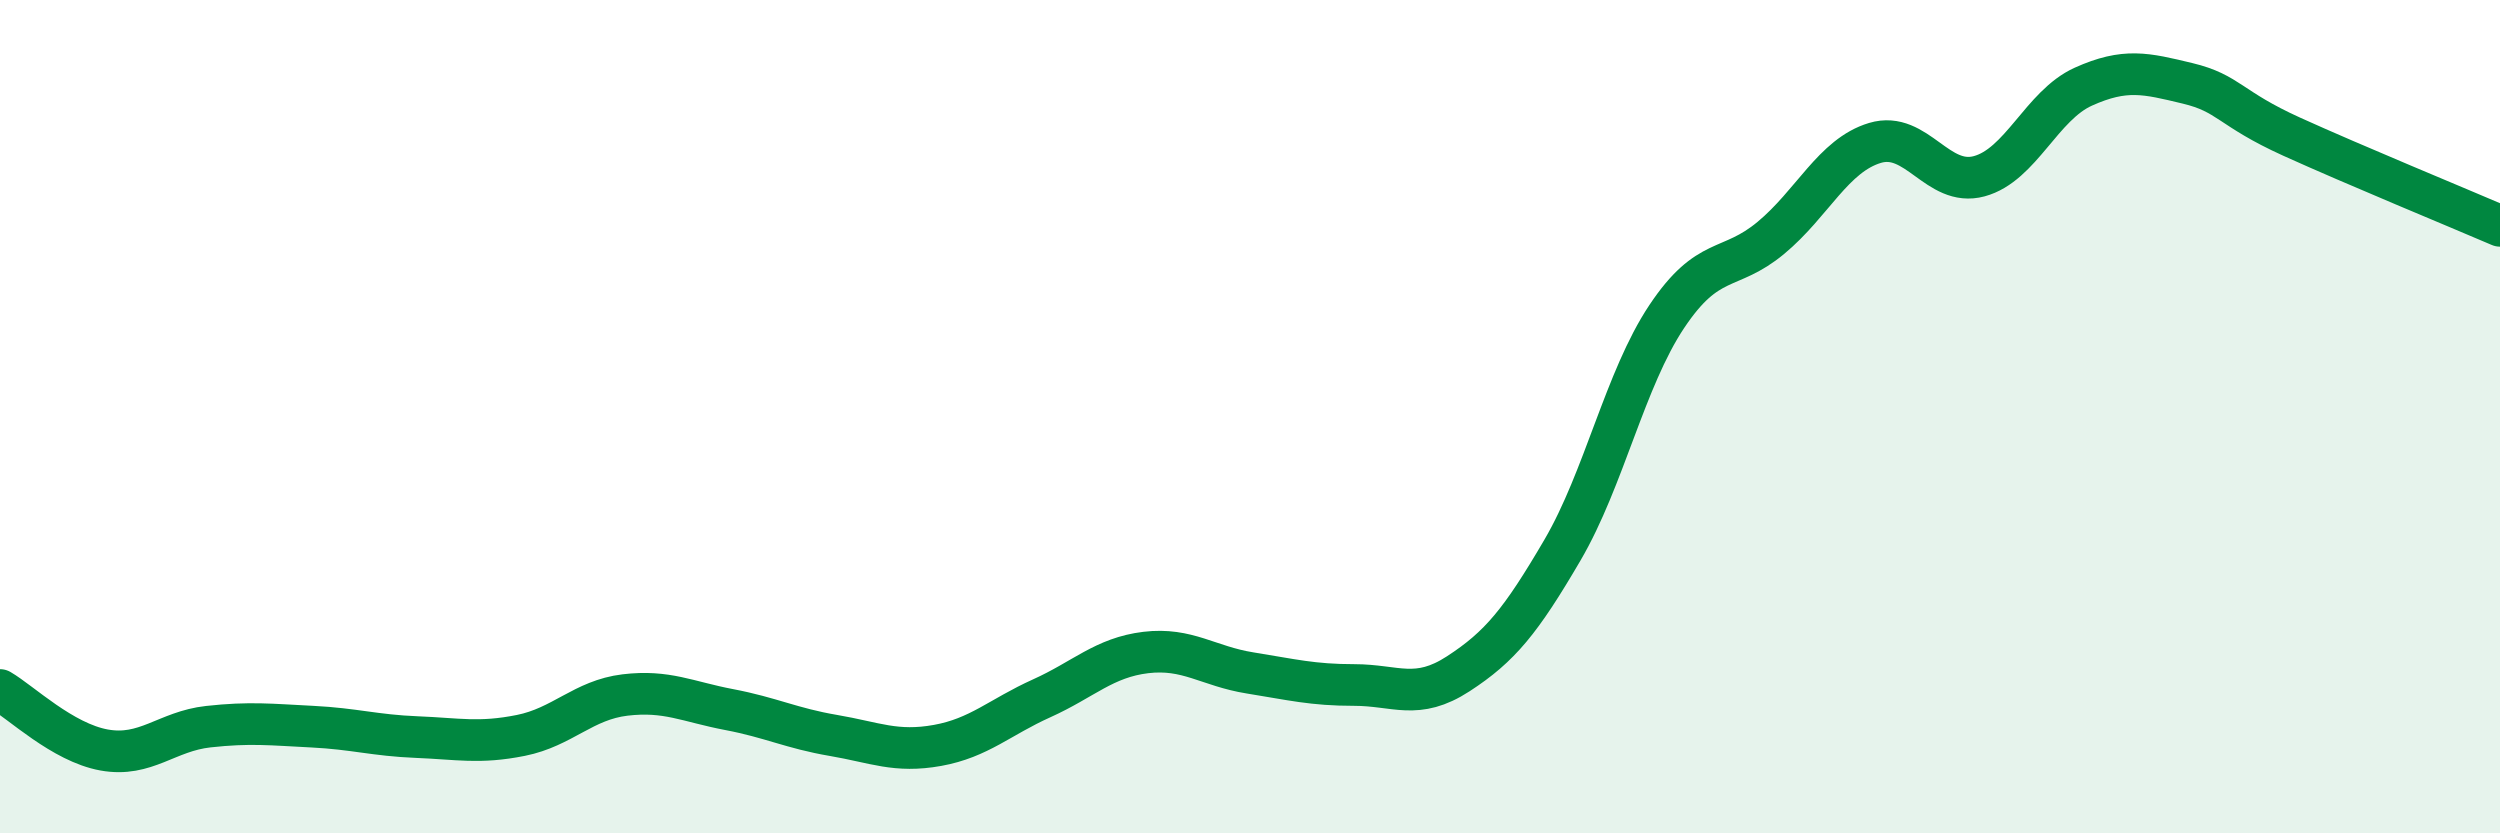 
    <svg width="60" height="20" viewBox="0 0 60 20" xmlns="http://www.w3.org/2000/svg">
      <path
        d="M 0,16.56 C 0.5,16.85 1.5,17.82 2.5,18 C 3.5,18.18 4,17.55 5,17.44 C 6,17.33 6.5,17.39 7.5,17.44 C 8.5,17.49 9,17.65 10,17.69 C 11,17.73 11.5,17.85 12.5,17.65 C 13.5,17.45 14,16.8 15,16.68 C 16,16.56 16.5,16.84 17.5,17.03 C 18.5,17.22 19,17.48 20,17.65 C 21,17.82 21.5,18.07 22.5,17.89 C 23.5,17.71 24,17.21 25,16.76 C 26,16.31 26.5,15.78 27.5,15.66 C 28.5,15.54 29,15.99 30,16.15 C 31,16.31 31.5,16.44 32.5,16.44 C 33.5,16.44 34,16.82 35,16.17 C 36,15.52 36.5,14.91 37.5,13.2 C 38.5,11.49 39,9.1 40,7.6 C 41,6.1 41.5,6.54 42.5,5.71 C 43.5,4.88 44,3.73 45,3.43 C 46,3.13 46.5,4.5 47.5,4.23 C 48.5,3.96 49,2.53 50,2.08 C 51,1.63 51.5,1.76 52.5,2 C 53.5,2.24 53.5,2.6 55,3.28 C 56.5,3.96 59,4.99 60,5.42L60 20L0 20Z"
        fill="#008740"
        opacity="0.1"
        stroke-linecap="round"
        stroke-linejoin="round"
      />
      <path
        d="M 0,16.56 C 0.5,16.85 1.5,17.82 2.5,18 C 3.5,18.18 4,17.55 5,17.44 C 6,17.33 6.5,17.39 7.5,17.44 C 8.5,17.49 9,17.65 10,17.69 C 11,17.73 11.5,17.85 12.5,17.65 C 13.5,17.45 14,16.8 15,16.68 C 16,16.56 16.5,16.84 17.5,17.03 C 18.5,17.22 19,17.48 20,17.65 C 21,17.82 21.5,18.07 22.5,17.89 C 23.5,17.71 24,17.21 25,16.76 C 26,16.31 26.5,15.78 27.5,15.66 C 28.5,15.54 29,15.99 30,16.15 C 31,16.31 31.5,16.44 32.5,16.44 C 33.5,16.44 34,16.82 35,16.17 C 36,15.52 36.5,14.91 37.5,13.2 C 38.5,11.49 39,9.1 40,7.6 C 41,6.1 41.5,6.54 42.5,5.71 C 43.5,4.88 44,3.73 45,3.43 C 46,3.13 46.5,4.5 47.5,4.23 C 48.5,3.96 49,2.53 50,2.08 C 51,1.63 51.5,1.76 52.5,2 C 53.5,2.24 53.5,2.6 55,3.28 C 56.5,3.96 59,4.99 60,5.42"
        stroke="#008740"
        stroke-width="1"
        fill="none"
        stroke-linecap="round"
        stroke-linejoin="round"
      />
    </svg>
  